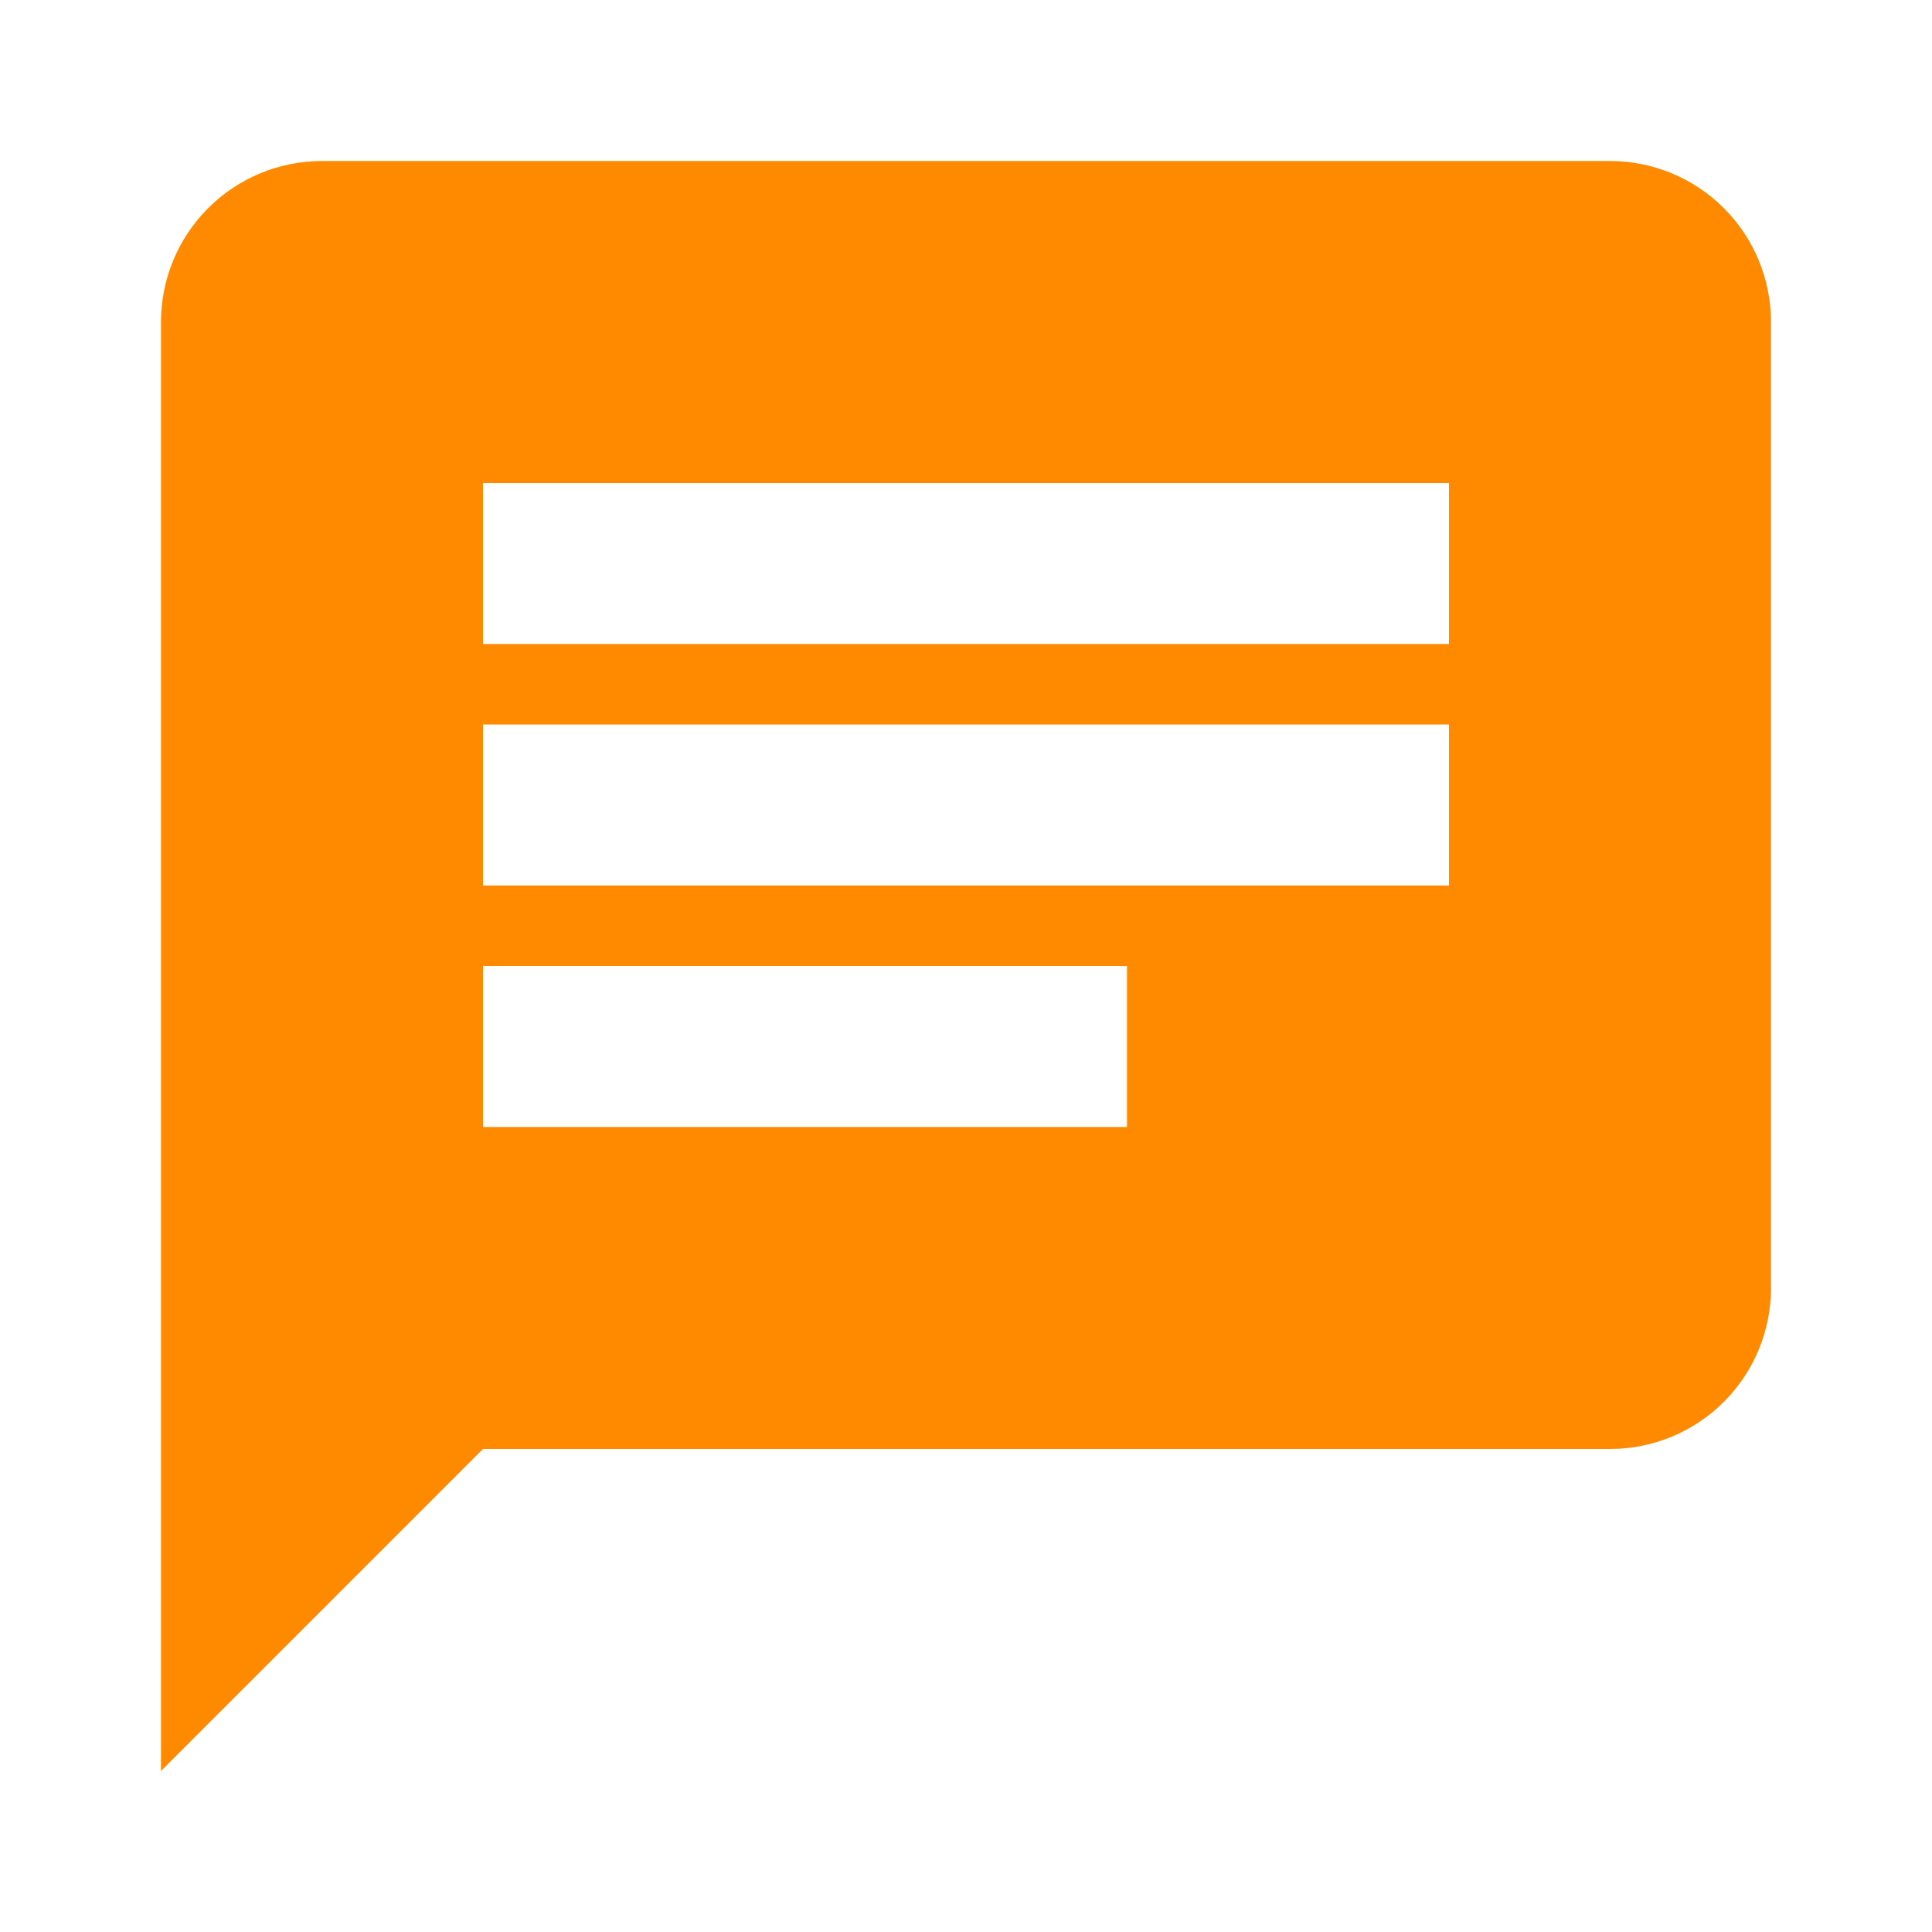 <svg width="30" height="30" viewBox="0 0 30 30" fill="none" xmlns="http://www.w3.org/2000/svg">
<path d="M25 2.5H5C4.337 2.5 3.701 2.763 3.232 3.232C2.763 3.701 2.5 4.337 2.5 5V27.5L7.5 22.5H25C25.663 22.5 26.299 22.237 26.768 21.768C27.237 21.299 27.5 20.663 27.5 20V5C27.5 4.337 27.237 3.701 26.768 3.232C26.299 2.763 25.663 2.5 25 2.5ZM7.5 11.25H22.5V13.75H7.5V11.25ZM17.5 17.5H7.5V15H17.5V17.5ZM22.5 10H7.5V7.5H22.5" fill="#FF8A00"/>
</svg>

